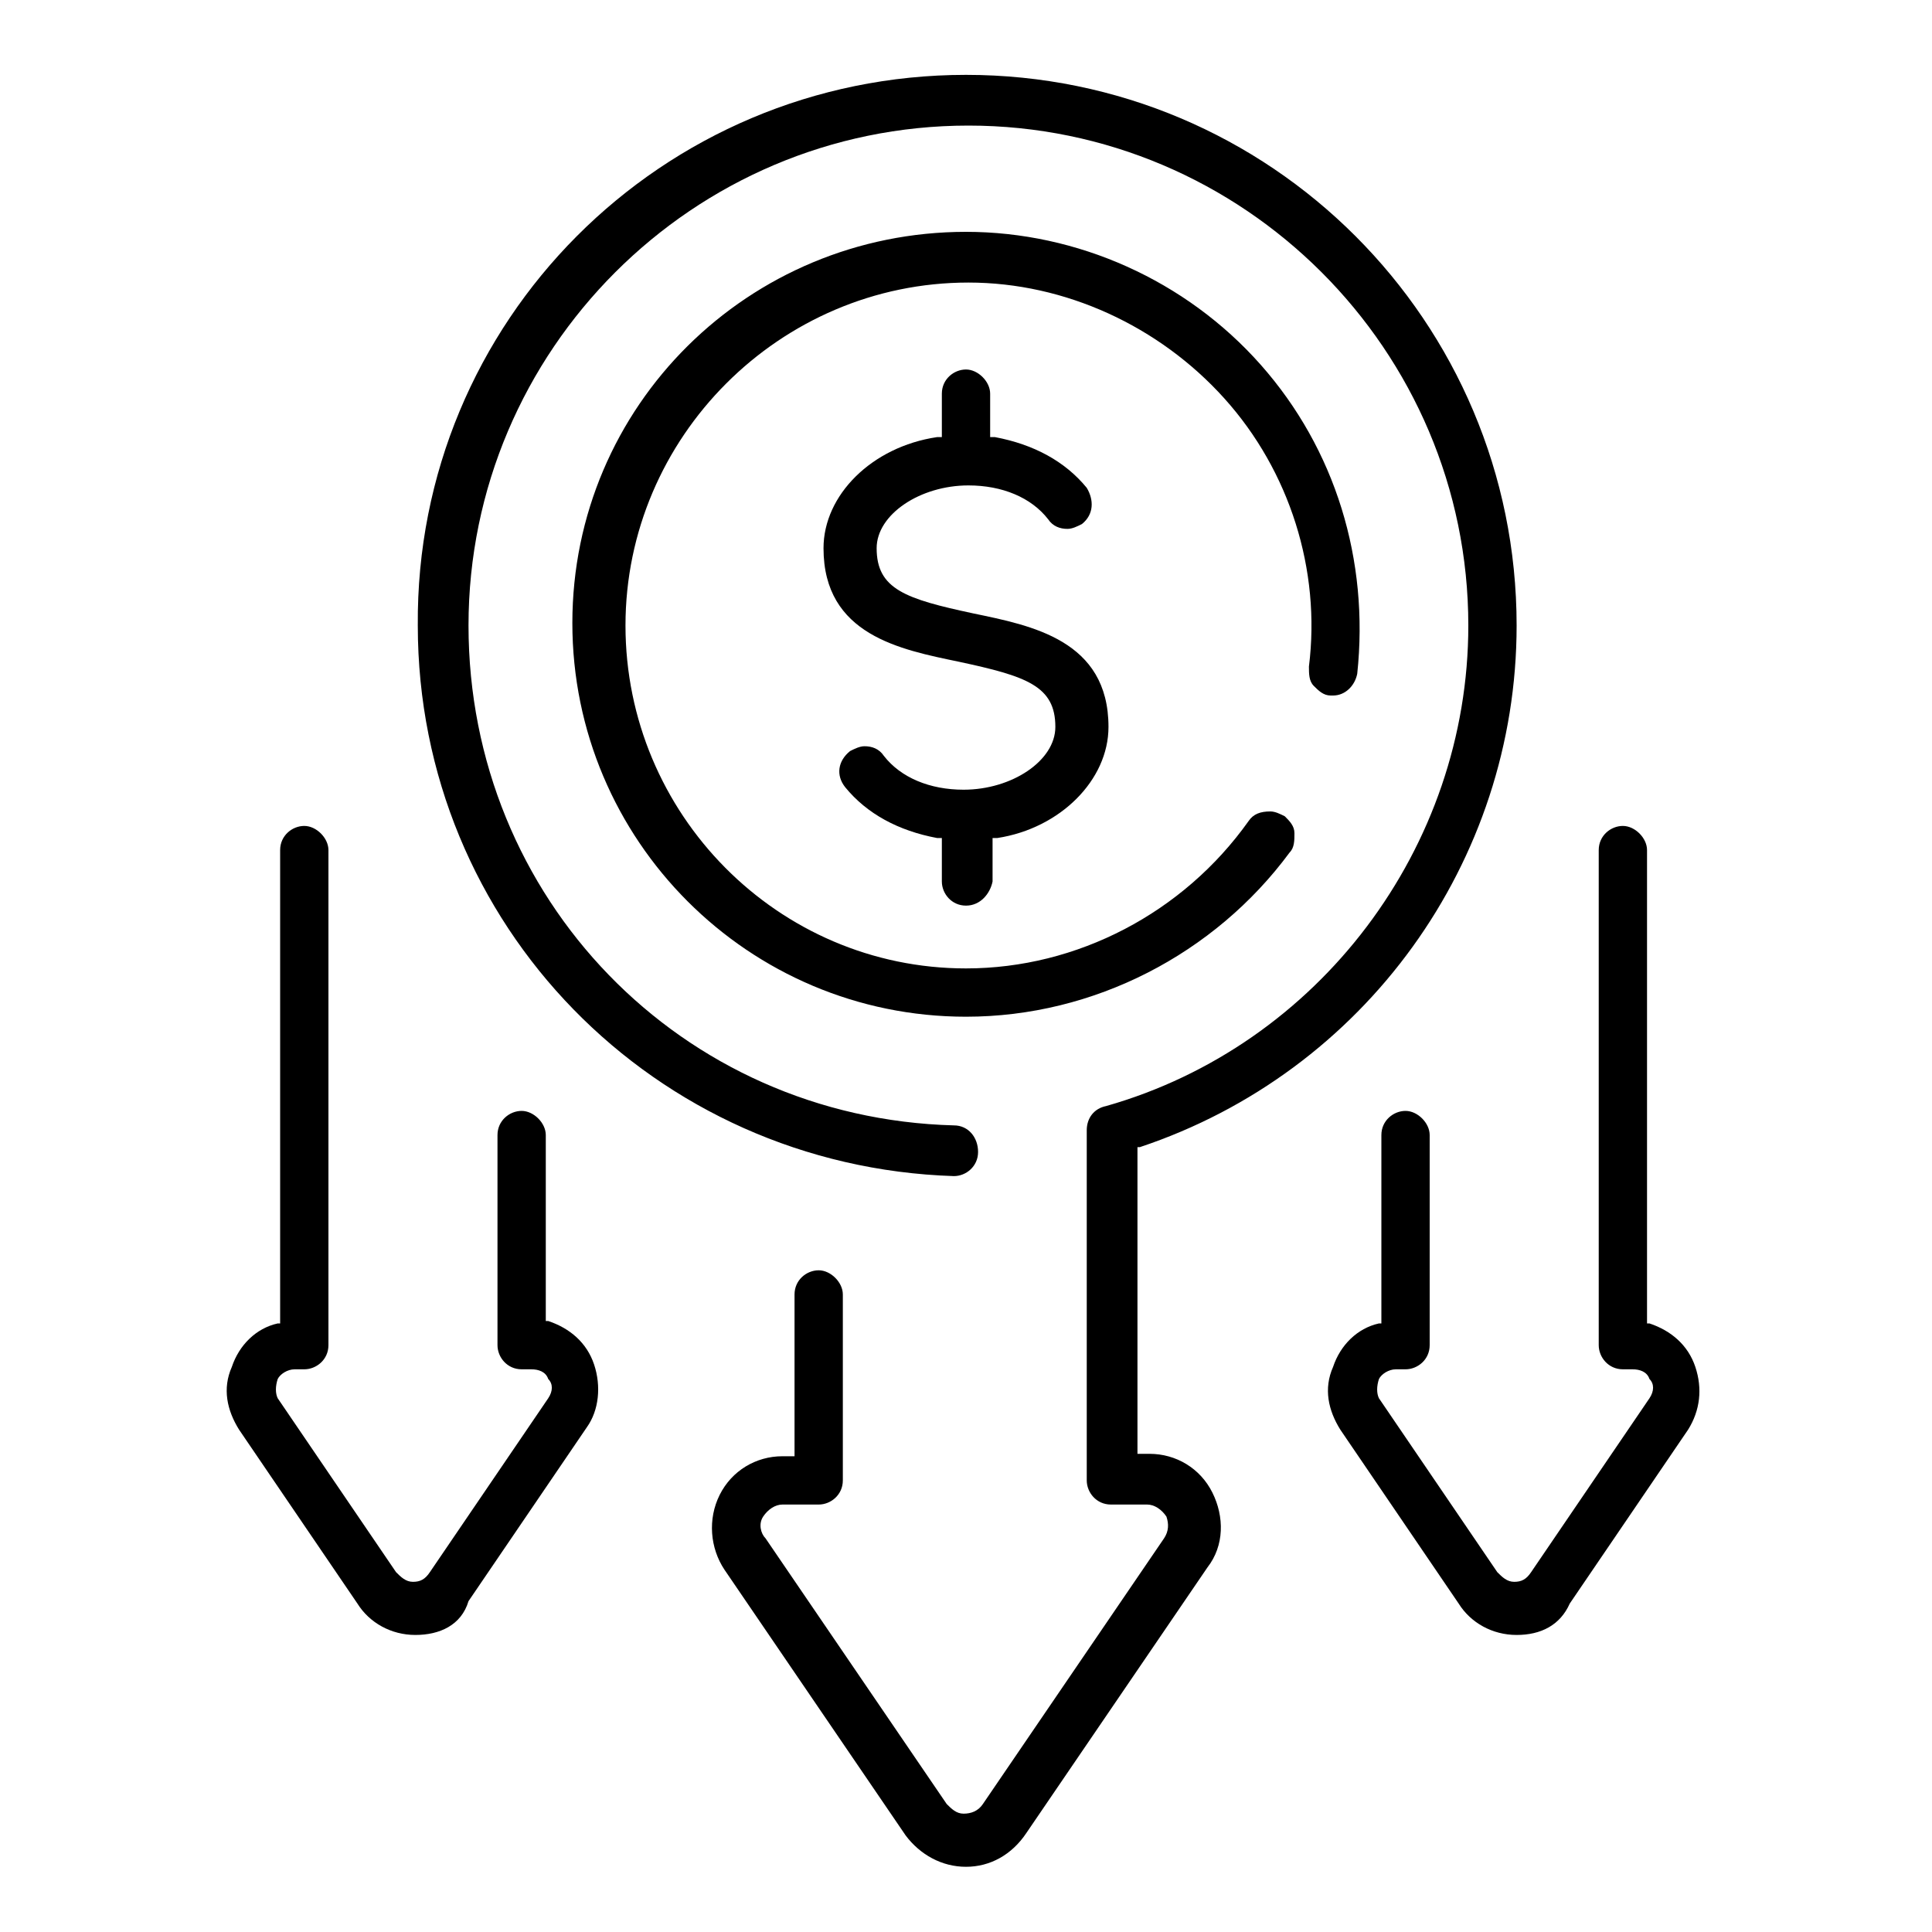 <?xml version="1.0" encoding="utf-8"?>
<!-- Generator: Adobe Illustrator 29.4.0, SVG Export Plug-In . SVG Version: 9.03 Build 0)  -->
<svg version="1.0" id="Layer_1" xmlns="http://www.w3.org/2000/svg" xmlns:xlink="http://www.w3.org/1999/xlink" x="0px" y="0px"
	 width="80px" height="80px" viewBox="0 0 80 80" style="enable-background:new 0 0 80 80;" xml:space="preserve">
<style type="text/css">
	.st0{fill:#D4EEFB;}
	.st1{fill:#D9E7F5;}
	.st2{fill:#FFEED6;}
	.st3{opacity:0.3;fill:#C9CBCF;enable-background:new    ;}
	.st4{fill:#DAFAF4;}
	.st5{fill:#1D315F;}
	.st6{fill-rule:evenodd;clip-rule:evenodd;fill:#1D315F;}
	.st7{stroke:#000000;stroke-width:0.2;stroke-miterlimit:10;}
	.st8{fill-rule:evenodd;clip-rule:evenodd;}
</style>
<g>
	<path d="M40,42.1c-9,0-16.3-7.3-16.3-16.3S31,9.6,40,9.6c4.6,0,9.1,2,12.2,5.5c3.1,3.5,4.5,8.1,4,12.8c-0.1,0.5-0.5,0.9-1,0.9
		c0,0-0.1,0-0.1,0c-0.3,0-0.5-0.2-0.7-0.4c-0.2-0.2-0.2-0.5-0.2-0.8c0.5-4-0.8-8.1-3.5-11.1c-2.7-3-6.6-4.8-10.6-4.8
		c-7.8,0-14.2,6.4-14.2,14.2S32.2,40.1,40,40.1c4.6,0,9-2.3,11.7-6.1c0.2-0.3,0.5-0.4,0.9-0.4c0.2,0,0.4,0.1,0.6,0.2
		c0.2,0.2,0.4,0.4,0.4,0.7s0,0.6-0.2,0.8C50.3,39.5,45.3,42.1,40,42.1z"/>
	<path d="M40,77.3c-1,0-1.9-0.5-2.5-1.3l-7.5-11c-0.6-0.9-0.7-2.1-0.2-3.1c0.5-1,1.5-1.6,2.6-1.6h0.5v-6.7c0-0.6,0.5-1,1-1
		s1,0.5,1,1v7.7c0,0.6-0.5,1-1,1h-1.5c-0.3,0-0.6,0.2-0.8,0.5s-0.1,0.7,0.1,0.9l7.5,11c0.2,0.2,0.4,0.4,0.7,0.4
		c0.3,0,0.6-0.1,0.8-0.4l7.5-11c0.2-0.3,0.2-0.6,0.1-0.9c-0.2-0.3-0.5-0.5-0.8-0.5H46c-0.6,0-1-0.5-1-1V46.8c0-0.5,0.3-0.9,0.8-1
		c8.8-2.5,15-10.7,15-19.9c0-11.4-9.3-20.7-20.7-20.7s-20.7,9.3-20.7,20.7c0,11.3,8.8,20.4,20.1,20.7c0.6,0,1,0.5,1,1.1
		c0,0.6-0.5,1-1,1c-12.4-0.4-22.2-10.4-22.2-22.8C17.2,13.3,27.4,3.1,40,3.1c12.6,0,22.8,10.2,22.8,22.8c0,9.8-6.3,18.5-15.6,21.6
		l-0.1,0v12.7h0.5c1.1,0,2.1,0.6,2.6,1.6c0.5,1,0.5,2.2-0.2,3.1l-7.5,11C41.9,76.8,41,77.3,40,77.3C40,77.3,40,77.3,40,77.3z"/>
	<path d="M17.2,67.7c-1,0-1.9-0.5-2.4-1.3l-4.9-7.2c-0.5-0.8-0.7-1.7-0.3-2.6c0.3-0.9,1-1.6,1.9-1.8l0.1,0V35.2c0-0.6,0.5-1,1-1
		s1,0.5,1,1v20.5c0,0.6-0.5,1-1,1h-0.4c-0.3,0-0.6,0.2-0.7,0.4c-0.1,0.3-0.1,0.6,0,0.8l4.9,7.2c0.2,0.2,0.4,0.4,0.7,0.4
		s0.5-0.1,0.7-0.4l4.9-7.2c0.2-0.3,0.2-0.6,0-0.8c-0.1-0.3-0.4-0.4-0.7-0.4h-0.4c-0.6,0-1-0.5-1-1V47c0-0.6,0.5-1,1-1s1,0.5,1,1v7.7
		l0.1,0c0.9,0.3,1.6,0.9,1.9,1.8c0.3,0.9,0.2,1.9-0.3,2.6l-4.9,7.2C19.1,67.3,18.2,67.7,17.2,67.7L17.2,67.7z"/>
	<path d="M62.8,67.7c-1,0-1.9-0.5-2.4-1.3l-4.9-7.2c-0.5-0.8-0.7-1.7-0.3-2.6c0.3-0.9,1-1.6,1.9-1.8l0.1,0V47c0-0.6,0.5-1,1-1
		s1,0.5,1,1v8.7c0,0.6-0.5,1-1,1h-0.4c-0.3,0-0.6,0.2-0.7,0.4c-0.1,0.3-0.1,0.6,0,0.8l4.9,7.2c0.2,0.2,0.4,0.4,0.7,0.4
		s0.5-0.1,0.7-0.4l4.9-7.2c0.2-0.3,0.2-0.6,0-0.8c-0.1-0.3-0.4-0.4-0.7-0.4h-0.4c-0.6,0-1-0.5-1-1V35.2c0-0.6,0.5-1,1-1s1,0.5,1,1
		v19.6l0.1,0c0.9,0.3,1.6,0.9,1.9,1.8c0.3,0.9,0.2,1.8-0.3,2.6l-4.9,7.2C64.6,67.3,63.8,67.7,62.8,67.7L62.8,67.7z"/>
	<path d="M40,37.5c-0.6,0-1-0.5-1-1v-1.8l-0.2,0c-1.6-0.3-2.9-1-3.8-2.1c-0.4-0.5-0.3-1.1,0.2-1.5c0.2-0.1,0.4-0.2,0.6-0.2
		c0.3,0,0.6,0.1,0.8,0.4c0.7,0.9,1.9,1.4,3.3,1.4c2,0,3.8-1.2,3.8-2.6c0-1.7-1.2-2.1-4-2.7c-2.4-0.5-5.6-1.1-5.6-4.7
		c0-2.2,2-4.2,4.7-4.6l0.2,0v-1.8c0-0.6,0.5-1,1-1s1,0.5,1,1v1.8l0.2,0c1.6,0.3,2.9,1,3.8,2.1c0.3,0.5,0.3,1.1-0.2,1.5
		c-0.2,0.1-0.4,0.2-0.6,0.2c-0.3,0-0.6-0.1-0.8-0.4c-0.7-0.9-1.9-1.4-3.3-1.4c-2,0-3.8,1.2-3.8,2.6c0,1.7,1.2,2.1,4,2.7
		c2.4,0.5,5.6,1.1,5.6,4.7c0,2.2-2,4.2-4.6,4.6l-0.2,0v1.8C41,37,40.6,37.5,40,37.5z"/>
</g>
</svg>
